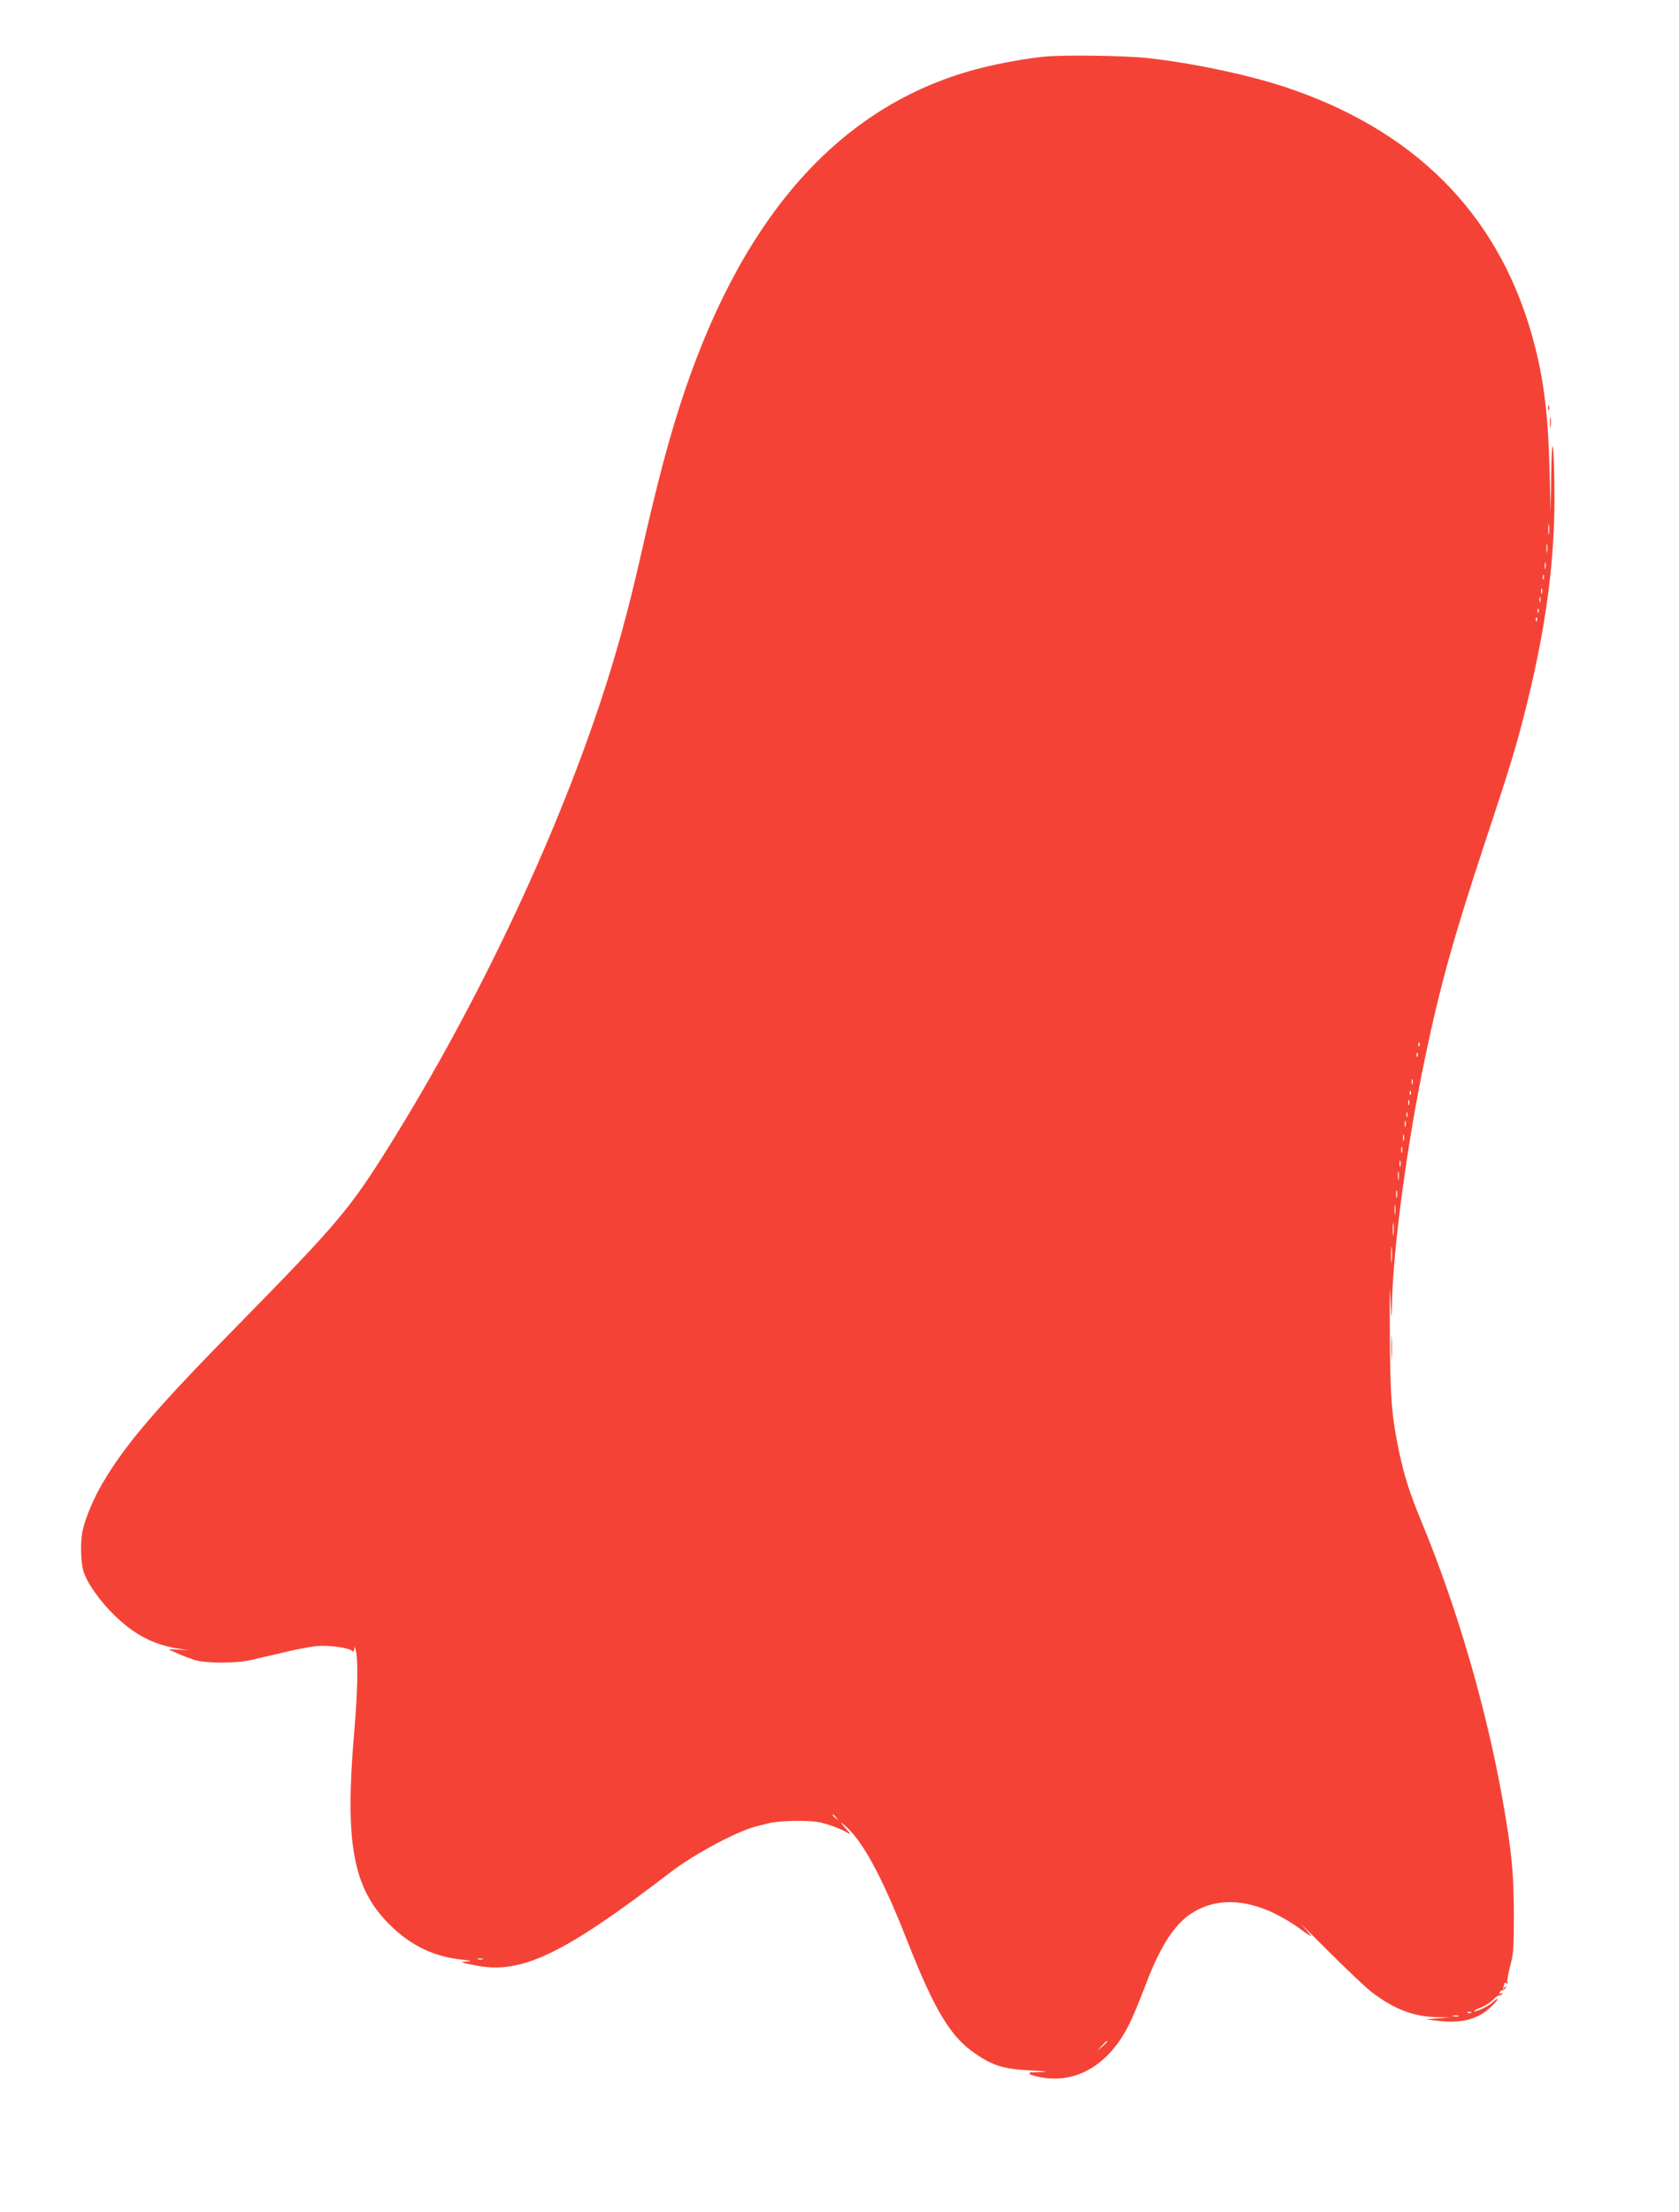 <?xml version="1.0" standalone="no"?>
<!DOCTYPE svg PUBLIC "-//W3C//DTD SVG 20010904//EN"
 "http://www.w3.org/TR/2001/REC-SVG-20010904/DTD/svg10.dtd">
<svg version="1.0" xmlns="http://www.w3.org/2000/svg"
 width="972pt" height="1280pt" viewBox="0 0 972 1280"
 preserveAspectRatio="xMidYMid meet">
<g transform="translate(0,1280) scale(0.1,-0.1)"
fill="#f44336" stroke="none">
<path d="M6055 12473 c-95 -8 -259 -37 -370 -65 -793 -198 -1366 -821 -1722
-1873 -86 -255 -154 -509 -258 -969 -69 -302 -141 -565 -230 -831 -274 -824
-720 -1761 -1218 -2560 -231 -370 -299 -451 -872 -1035 -484 -492 -660 -698
-793 -925 -47 -80 -93 -187 -111 -260 -17 -66 -15 -188 2 -247 22 -70 97 -175
185 -260 115 -110 223 -165 367 -188 l60 -9 -65 4 c-36 2 -58 1 -50 -2 8 -3
35 -14 59 -25 24 -11 65 -26 90 -34 62 -19 240 -19 321 0 36 8 121 28 190 44
69 17 154 33 190 37 67 7 185 -8 208 -27 9 -8 12 -4 13 13 1 15 4 9 10 -16 13
-67 10 -228 -11 -475 -54 -632 -7 -892 200 -1101 121 -122 255 -189 416 -207
66 -8 71 -10 34 -12 -41 -2 -38 -4 45 -21 269 -57 511 58 1136 537 145 111
403 247 509 269 8 2 35 9 60 15 50 14 210 19 280 8 49 -7 140 -40 180 -65 18
-11 13 -3 -15 28 -22 24 -31 37 -20 29 109 -82 223 -288 379 -685 156 -396
249 -551 392 -648 104 -71 165 -89 319 -97 84 -4 109 -8 70 -9 -33 -2 -63 -3
-67 -2 -5 0 -8 -3 -8 -8 0 -5 29 -14 66 -21 181 -34 350 49 467 229 43 67 71
129 147 326 81 209 159 328 255 392 133 88 300 89 482 2 45 -22 112 -61 148
-89 36 -27 65 -46 65 -42 0 3 -24 31 -52 62 -29 31 37 -35 147 -145 110 -110
229 -223 265 -249 127 -94 235 -135 370 -138 l75 -2 -70 -5 -70 -6 78 -9 c140
-15 235 14 312 95 38 40 32 45 -10 8 -22 -20 -95 -53 -101 -46 -3 2 15 12 39
21 24 9 56 30 72 46 15 16 32 27 36 24 4 -2 11 1 15 7 5 8 3 9 -6 4 -8 -5 -11
-3 -8 6 3 8 11 14 18 14 7 0 15 7 17 15 4 13 3 13 -7 0 -10 -13 -11 -12 -6 3
3 10 6 21 6 23 0 3 5 2 12 -2 6 -4 8 -3 5 3 -4 6 3 48 15 94 20 74 22 109 22
299 0 238 -13 371 -65 665 -94 531 -266 1120 -471 1613 -66 160 -98 259 -128
400 -44 211 -52 312 -54 692 -2 216 0 302 3 210 6 -146 7 -149 9 -50 7 330 87
928 192 1430 87 416 163 689 345 1240 149 449 186 570 244 805 111 448 162
833 160 1210 -2 307 -15 390 -19 120 l-3 -220 -7 265 c-9 331 -38 543 -106
776 -202 698 -684 1177 -1432 1423 -217 71 -543 139 -796 166 -131 13 -464 18
-581 8z m2912 -2760 c-2 -16 -4 -5 -4 22 0 28 2 40 4 28 2 -13 2 -35 0 -50z
m-10 -105 c-2 -13 -4 -5 -4 17 -1 22 1 32 4 23 2 -10 2 -28 0 -40z m-10 -95
c-3 -10 -5 -4 -5 12 0 17 2 24 5 18 2 -7 2 -21 0 -30z m-10 -65 c-3 -7 -5 -2
-5 12 0 14 2 19 5 13 2 -7 2 -19 0 -25z m-10 -80 c-3 -7 -5 -2 -5 12 0 14 2
19 5 13 2 -7 2 -19 0 -25z m-10 -50 c-3 -7 -5 -2 -5 12 0 14 2 19 5 13 2 -7 2
-19 0 -25z m-10 -60 c-3 -8 -6 -5 -6 6 -1 11 2 17 5 13 3 -3 4 -12 1 -19z
m-10 -50 c-3 -8 -6 -5 -6 6 -1 11 2 17 5 13 3 -3 4 -12 1 -19z m-680 -2460
c-3 -8 -6 -5 -6 6 -1 11 2 17 5 13 3 -3 4 -12 1 -19z m-10 -60 c-3 -8 -6 -5
-6 6 -1 11 2 17 5 13 3 -3 4 -12 1 -19z m-30 -160 c-3 -7 -5 -2 -5 12 0 14 2
19 5 13 2 -7 2 -19 0 -25z m-10 -60 c-3 -8 -6 -5 -6 6 -1 11 2 17 5 13 3 -3 4
-12 1 -19z m-10 -60 c-3 -7 -5 -2 -5 12 0 14 2 19 5 13 2 -7 2 -19 0 -25z
m-10 -70 c-3 -7 -5 -2 -5 12 0 14 2 19 5 13 2 -7 2 -19 0 -25z m-10 -55 c-3
-10 -5 -4 -5 12 0 17 2 24 5 18 2 -7 2 -21 0 -30z m-10 -80 c-3 -10 -5 -4 -5
12 0 17 2 24 5 18 2 -7 2 -21 0 -30z m-10 -70 c-3 -10 -5 -4 -5 12 0 17 2 24
5 18 2 -7 2 -21 0 -30z m-10 -80 c-3 -10 -5 -4 -5 12 0 17 2 24 5 18 2 -7 2
-21 0 -30z m-10 -75 c-2 -13 -4 -5 -4 17 -1 22 1 32 4 23 2 -10 2 -28 0 -40z
m-10 -105 c-3 -10 -5 -2 -5 17 0 19 2 27 5 18 2 -10 2 -26 0 -35z m-10 -95
c-2 -13 -4 -3 -4 22 0 25 2 35 4 23 2 -13 2 -33 0 -45z m-10 -120 c-2 -18 -4
-6 -4 27 0 33 2 48 4 33 2 -15 2 -42 0 -60z m-10 -155 c-2 -21 -4 -4 -4 37 0
41 2 58 4 38 2 -21 2 -55 0 -75z m-3216 -3220 c13 -16 12 -17 -3 -4 -17 13
-22 21 -14 21 2 0 10 -8 17 -17z m-2048 -820 c-7 -2 -19 -2 -25 0 -7 3 -2 5
12 5 14 0 19 -2 13 -5z m5724 -309 c-3 -3 -12 -4 -19 -1 -8 3 -5 6 6 6 11 1
17 -2 13 -5z m-74 -21 c-7 -2 -21 -2 -30 0 -10 3 -4 5 12 5 17 0 24 -2 18 -5z
m-2033 -146 c0 -2 -12 -14 -27 -28 l-28 -24 24 28 c23 25 31 32 31 24z"/>
<path d="M8962 10440 c0 -14 2 -19 5 -12 2 6 2 18 0 25 -3 6 -5 1 -5 -13z"/>
<path d="M8973 10355 c0 -27 2 -38 4 -22 2 15 2 37 0 50 -2 12 -4 0 -4 -28z"/>
<path d="M8054 5000 c0 -63 1 -89 3 -57 2 31 2 83 0 115 -2 31 -3 5 -3 -58z"/>
</g>
</svg>

